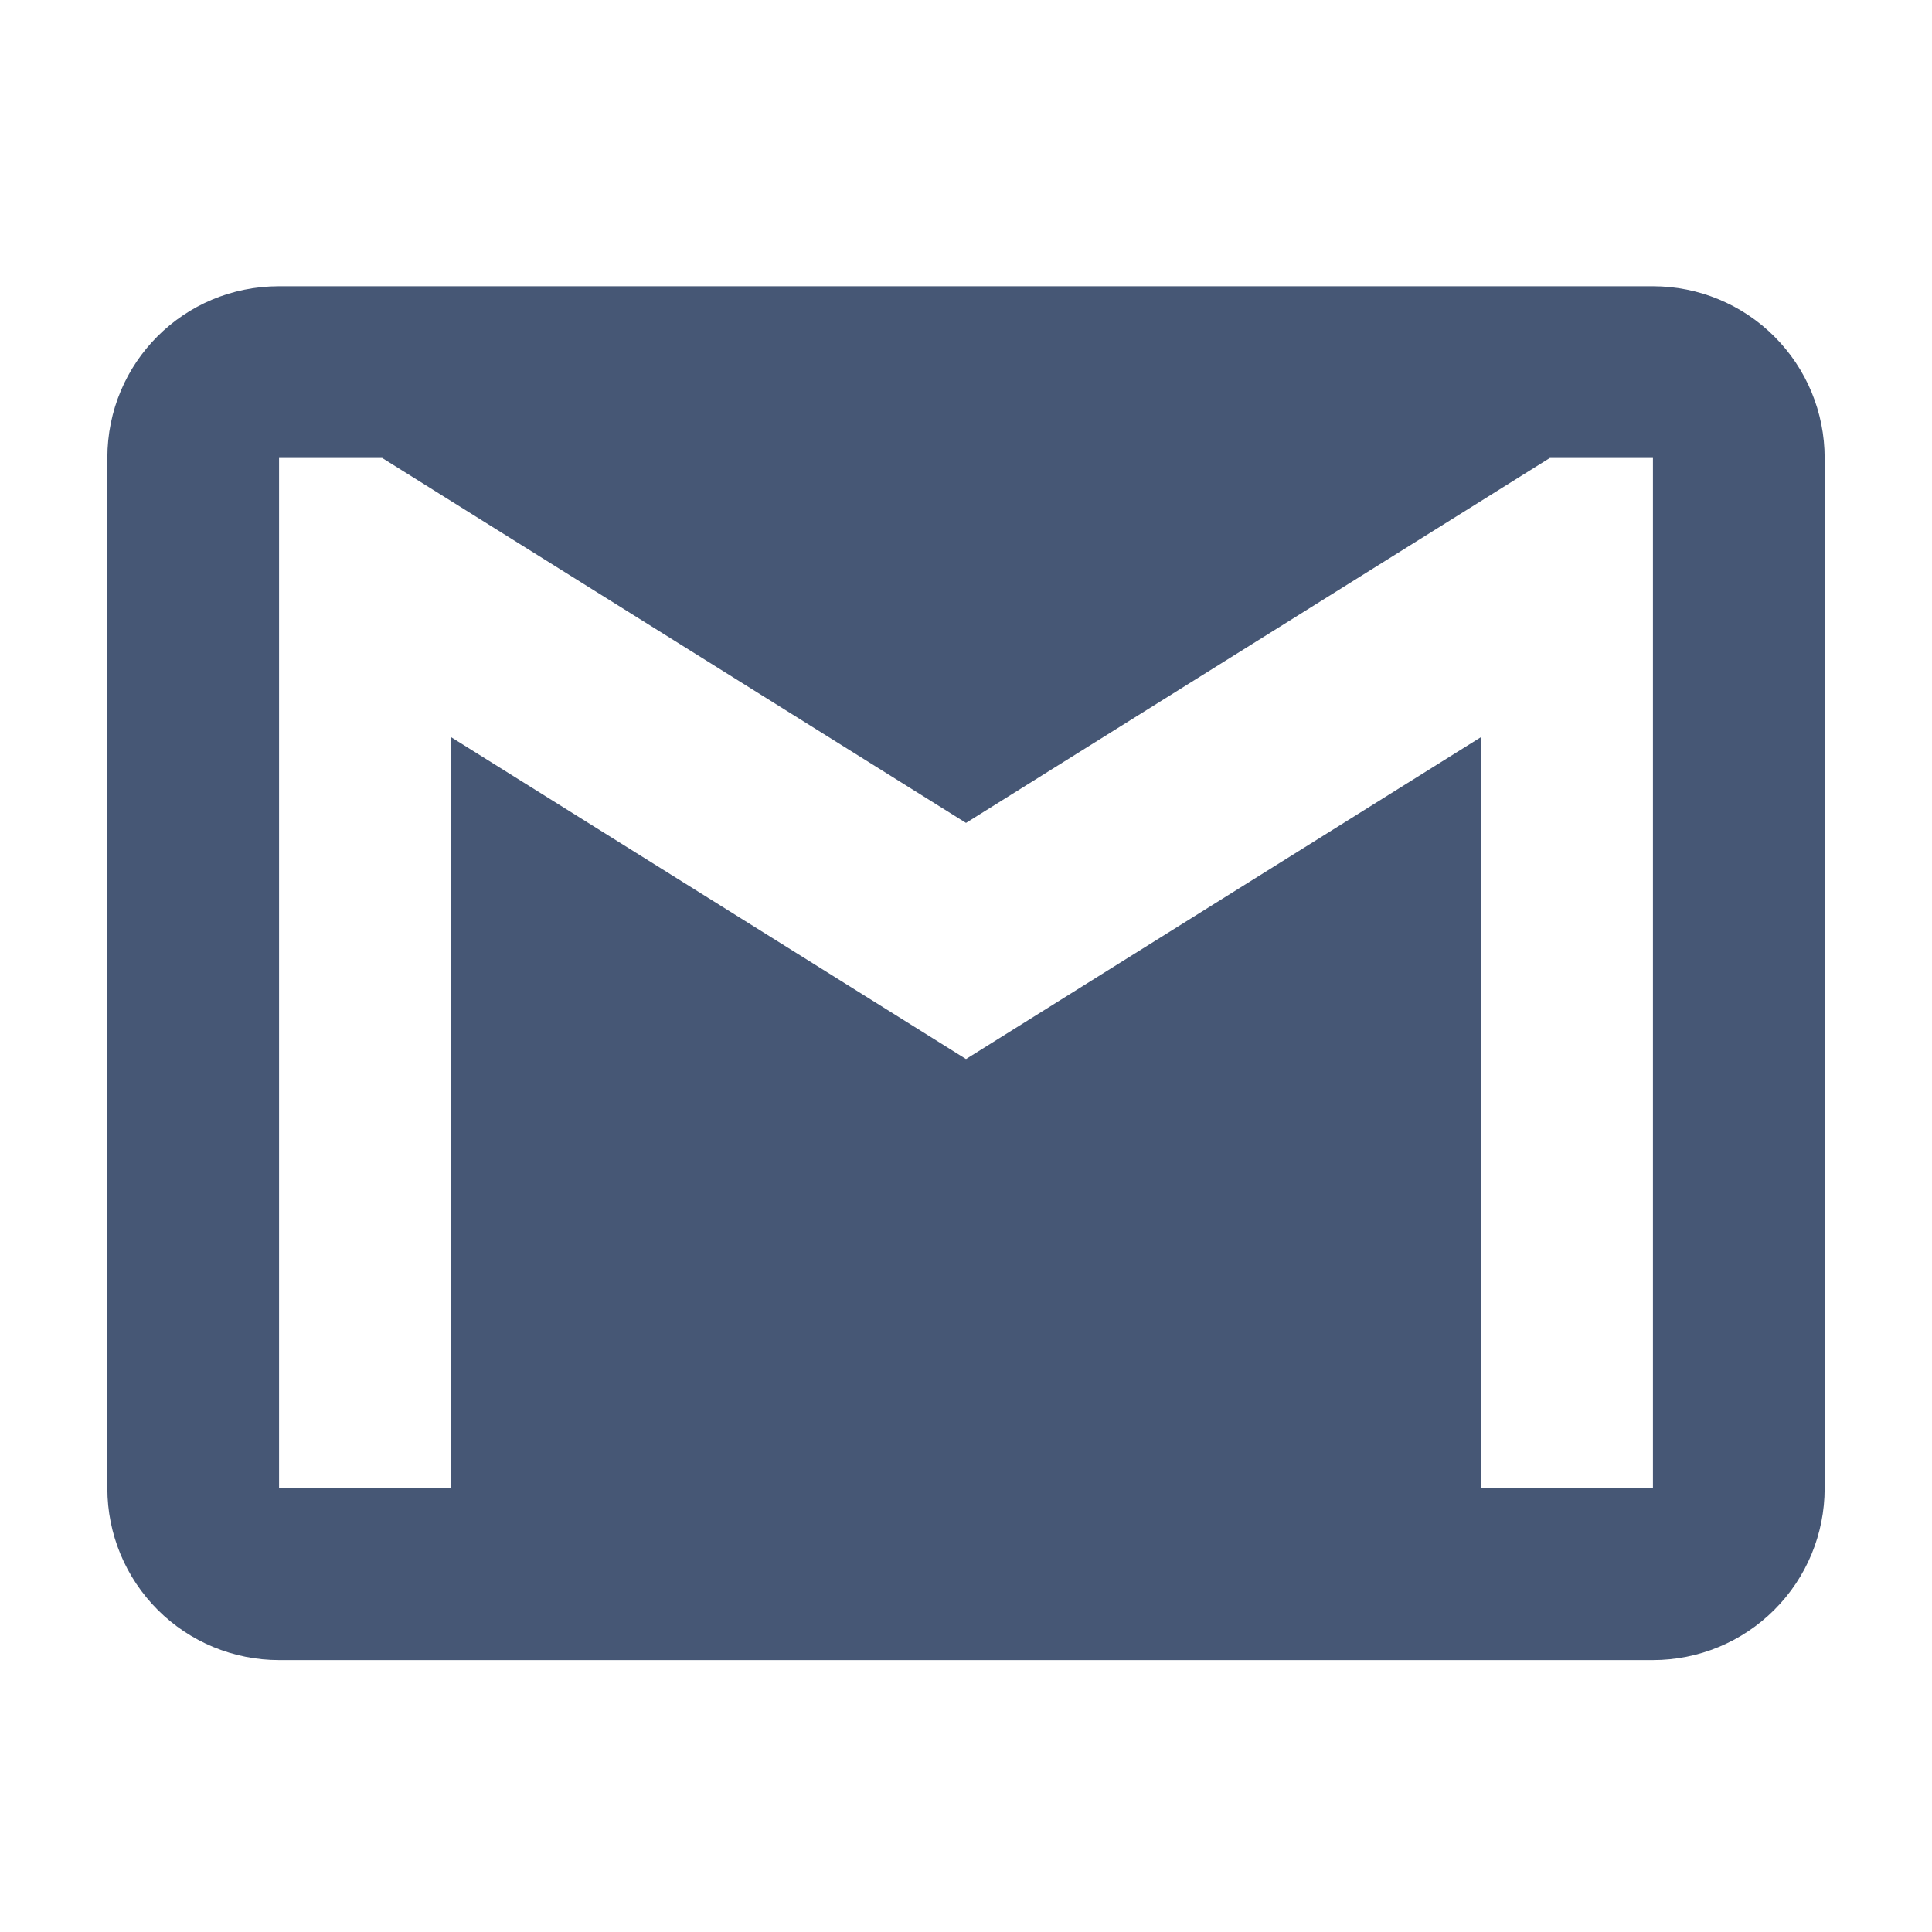 <svg width="32" height="32" viewBox="0 0 32 32" fill="none" xmlns="http://www.w3.org/2000/svg">
<path d="M27.378 24.652H24.533V12.207L16 17.541L7.467 12.207V24.652H4.622V7.585H6.329L16 13.63L25.671 7.585H27.378M27.378 4.741H4.622C3.044 4.741 1.778 6.006 1.778 7.585V24.652C1.778 25.406 2.078 26.13 2.611 26.663C3.144 27.197 3.868 27.496 4.622 27.496H27.378C28.132 27.496 28.856 27.197 29.389 26.663C29.923 26.13 30.222 25.406 30.222 24.652V7.585C30.222 6.831 29.923 6.107 29.389 5.574C28.856 5.04 28.132 4.741 27.378 4.741Z" fill="#465775"/>
</svg>
